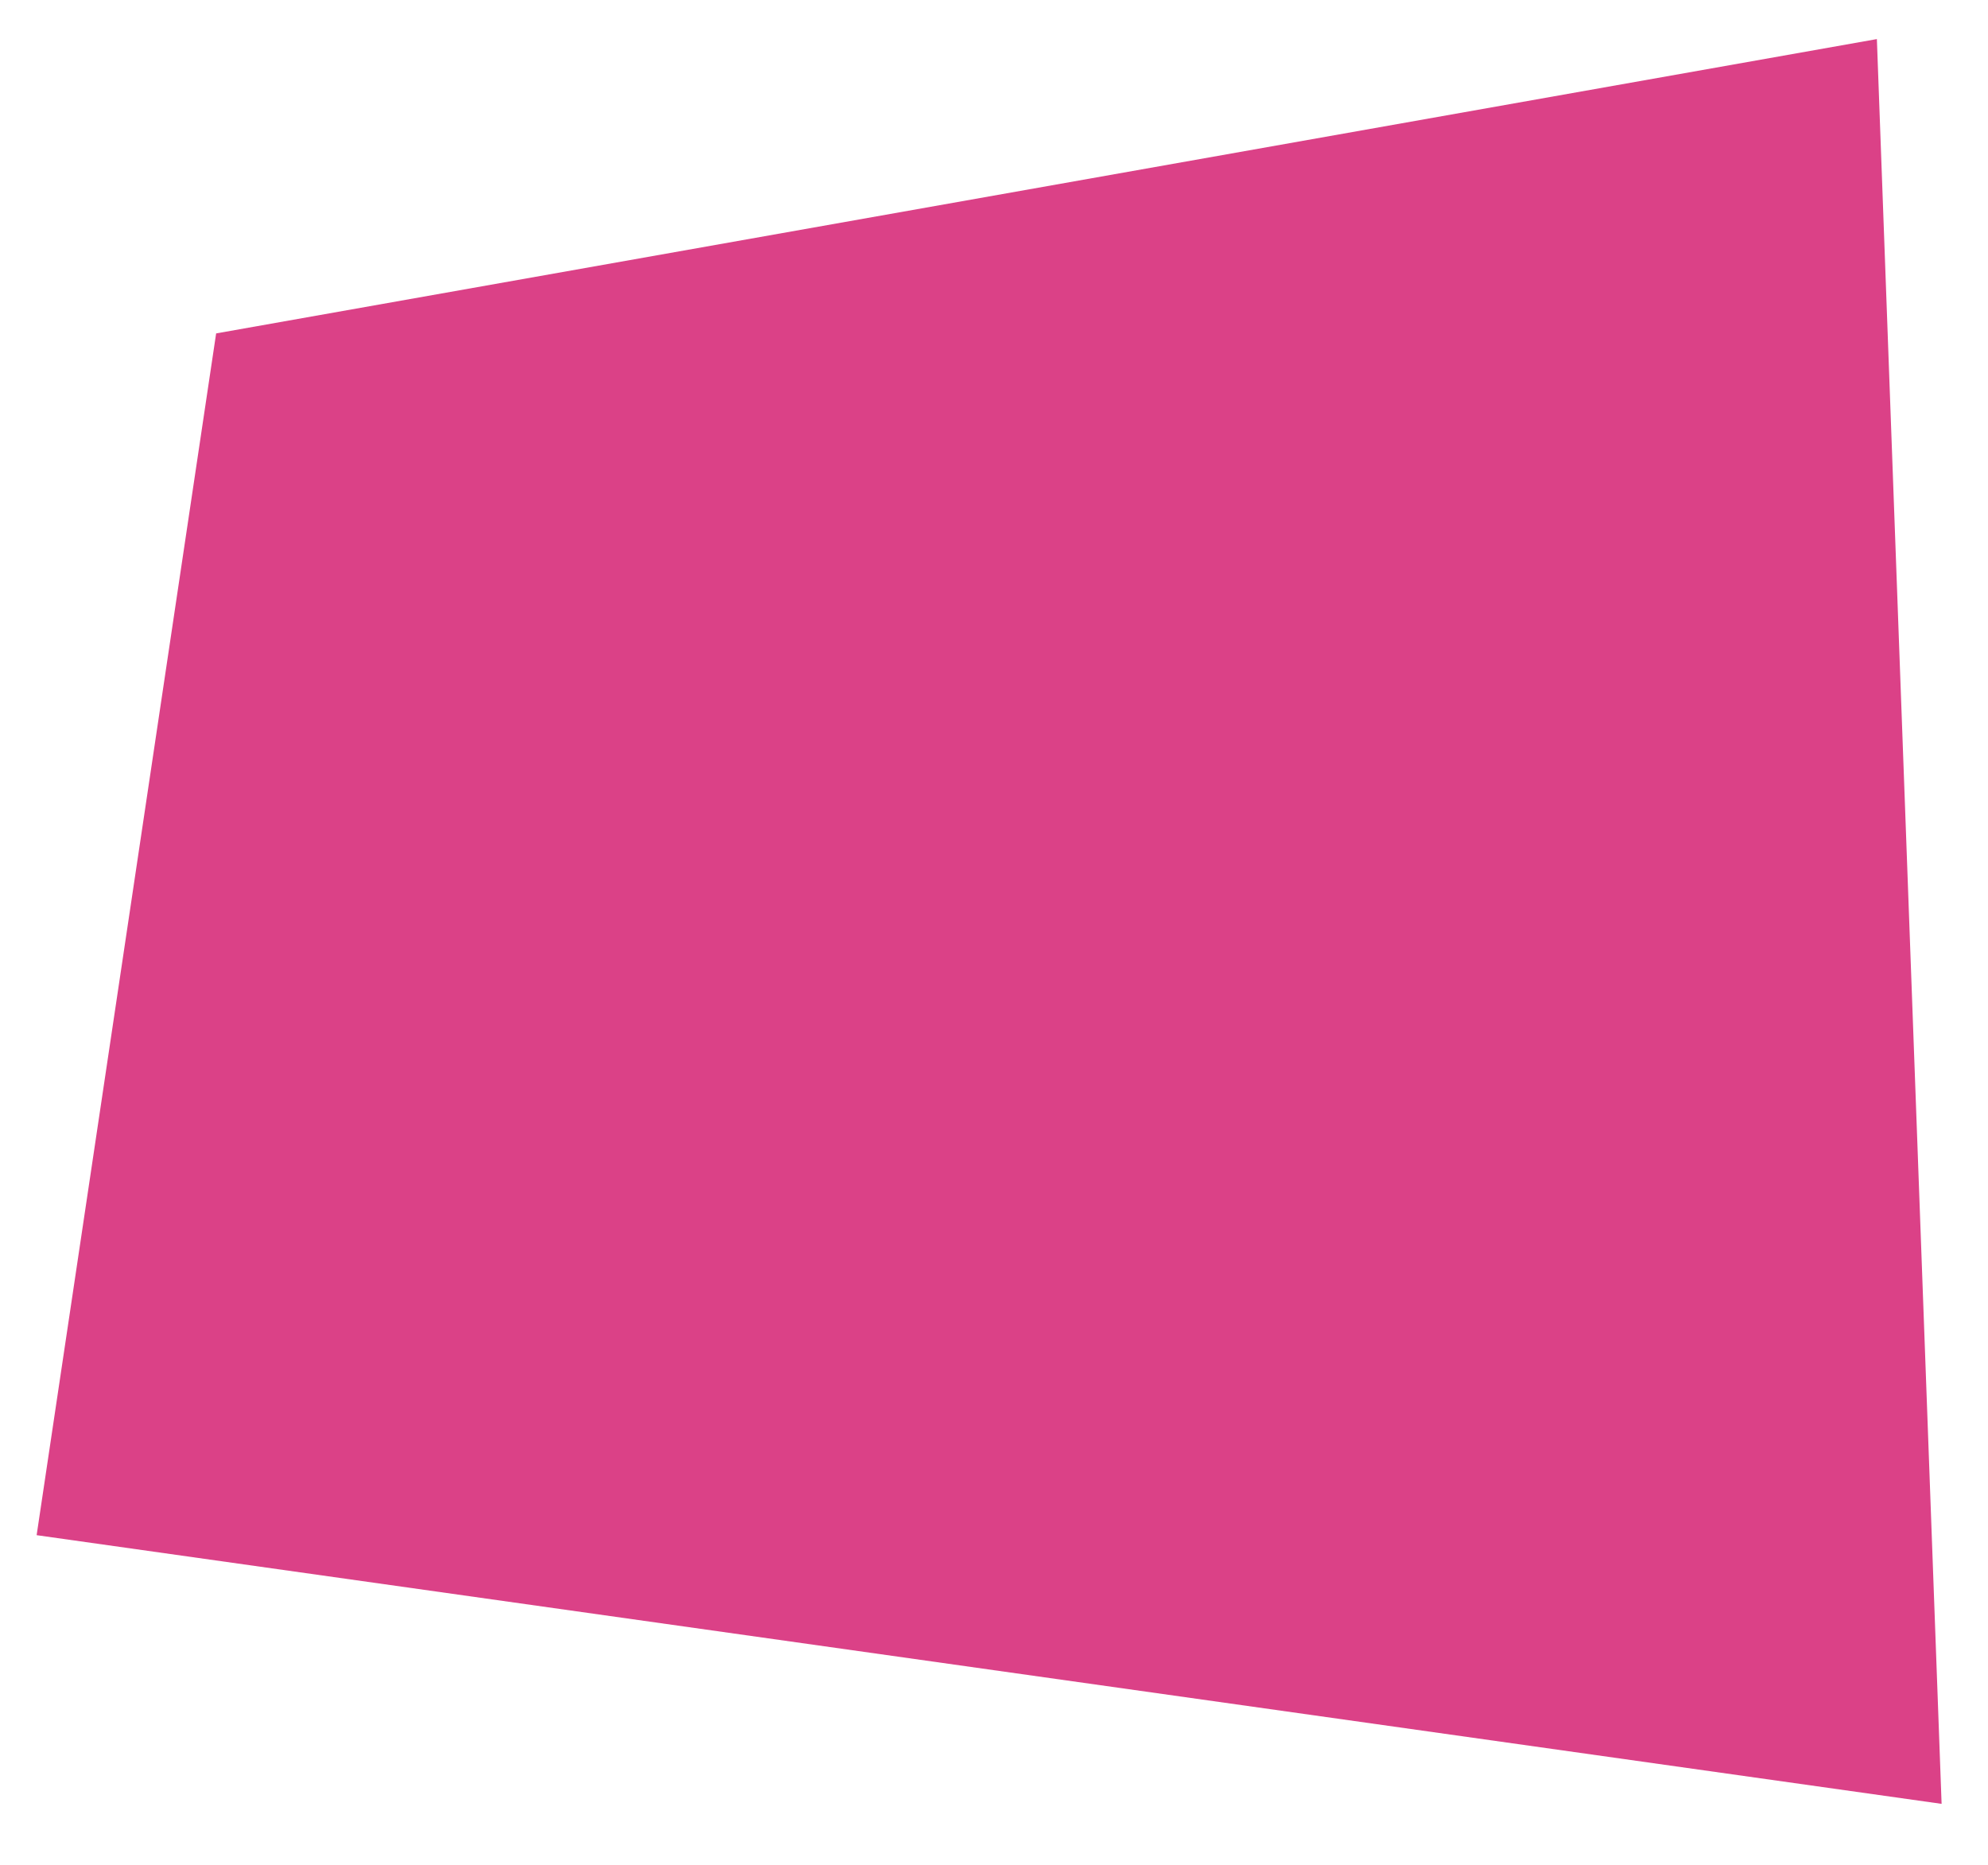 <?xml version="1.0" encoding="utf-8"?>
<!-- Generator: Adobe Illustrator 20.0.0, SVG Export Plug-In . SVG Version: 6.00 Build 0)  -->
<svg version="1.1" id="Layer_1" xmlns="http://www.w3.org/2000/svg" xmlns:xlink="http://www.w3.org/1999/xlink" x="0px" y="0px"
	 viewBox="0 0 162.8 152.7" style="enable-background:new 0 0 162.8 152.7;" xml:space="preserve">
<style type="text/css">
	.st0{fill:#DB4187;}
</style>
<polygon class="st0" points="17.7,27.3 3,125.7 159,147.7 153.7,3.2 "/>
</svg>
